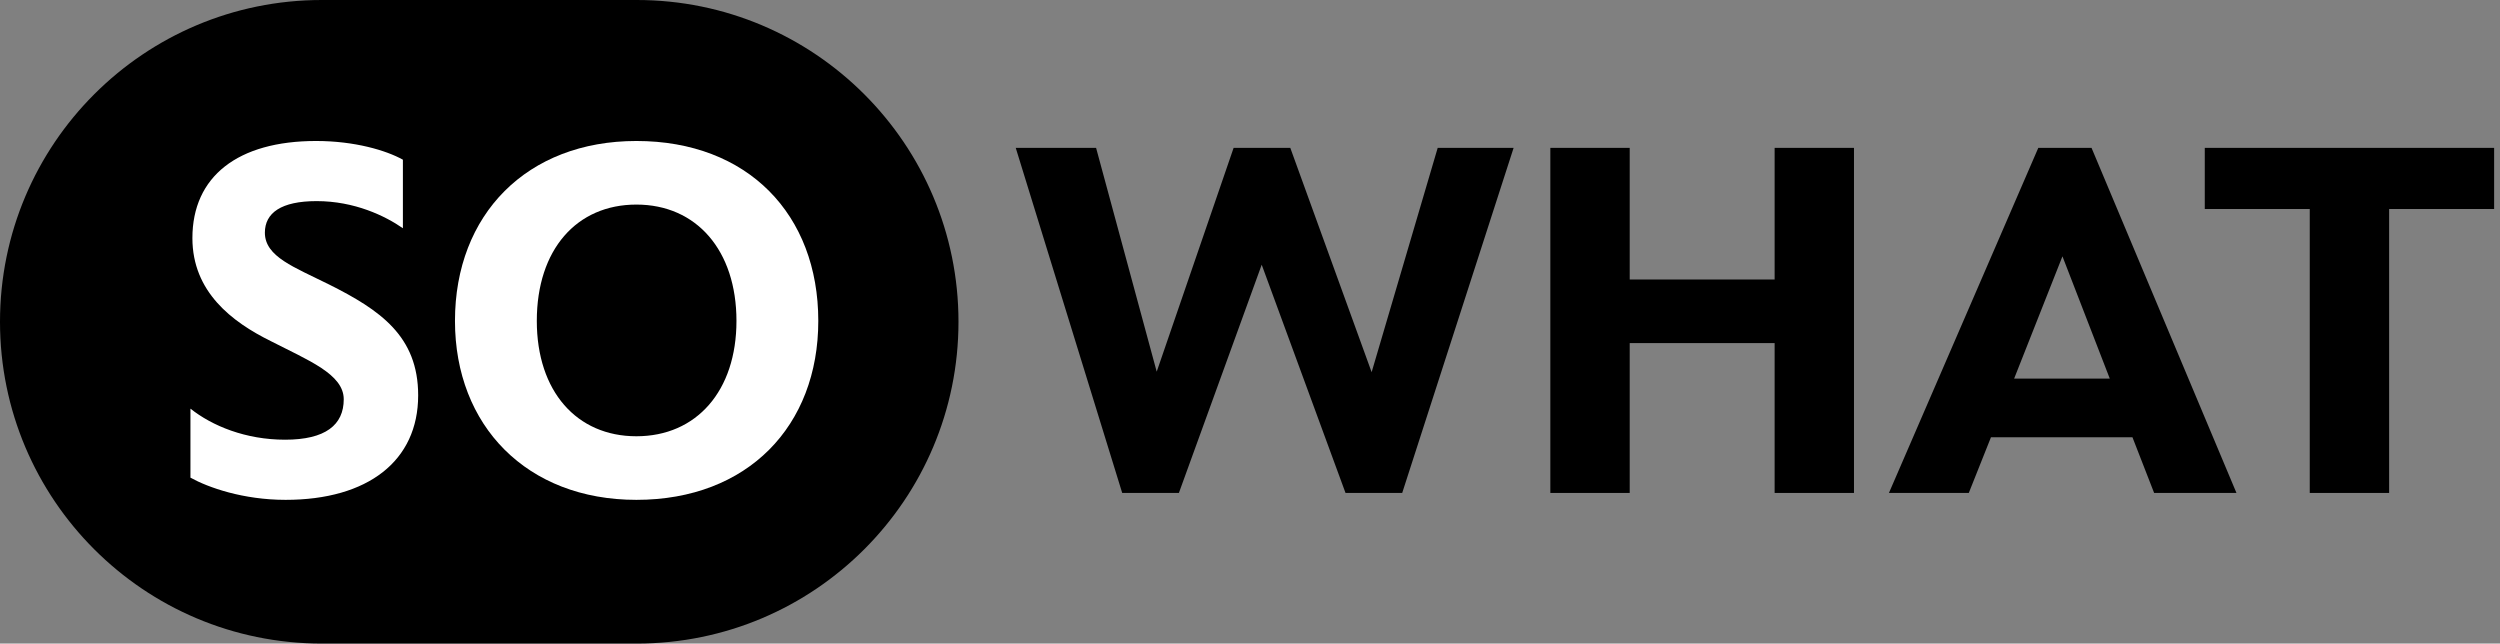 <?xml version="1.0" encoding="utf-8"?>
<svg xmlns="http://www.w3.org/2000/svg" fill="none" height="100%" overflow="visible" preserveAspectRatio="none" style="display: block;" viewBox="0 0 101 26" width="100%">
<rect x="0" y="0" width="101" height="26" fill="#808080" stroke="none"/>
<g id="Group 42">
<path d="M0 13C0 5.82 5.82 0 13 0H25.723C32.903 0 38.723 5.82 38.723 13C38.723 20.18 32.903 26 25.723 26H13C5.82 26 0 20.18 0 13Z" fill="black" id="Rectangle 31"/>
<g id="SO">
<path d="M11.537 20.194C9.825 20.194 8.411 19.696 7.694 19.297V16.509C8.57 17.206 9.924 17.764 11.517 17.764C13.15 17.764 13.887 17.167 13.887 16.131C13.887 15.115 12.453 14.558 10.94 13.781C9.367 13.004 7.773 11.79 7.773 9.619C7.773 7.13 9.606 5.696 12.772 5.696C14.325 5.696 15.6 6.074 16.277 6.452V9.221C15.56 8.723 14.325 8.125 12.792 8.125C11.358 8.125 10.701 8.603 10.701 9.4C10.701 10.376 11.896 10.794 13.29 11.491C15.361 12.527 16.894 13.582 16.894 15.972C16.894 18.62 14.863 20.194 11.537 20.194Z" fill="white"/>
<path d="M25.71 20.194C21.289 20.194 18.381 17.206 18.381 12.965C18.381 8.663 21.289 5.696 25.71 5.696C30.211 5.696 33.059 8.663 33.059 12.965C33.059 17.206 30.211 20.194 25.71 20.194ZM25.71 17.625C28.14 17.625 29.753 15.793 29.753 12.965C29.753 10.117 28.14 8.265 25.71 8.265C23.3 8.265 21.687 10.077 21.687 12.965C21.687 15.812 23.3 17.625 25.71 17.625Z" fill="white"/>
</g>
<g id="WHAT">
<path d="M56.649 19.915H54.359L50.973 10.694L47.627 19.915H45.337L41.036 5.974H44.282L46.731 15.016L49.838 5.974H52.128L55.414 15.036L58.083 5.974H61.15L56.649 19.915Z" fill="black"/>
<path d="M62.634 19.915V5.974H65.84V11.292H71.695V5.974H74.901V19.915H71.695V13.861H65.84V19.915H62.634Z" fill="black"/>
<path d="M76.313 19.915L82.347 5.974H84.498L90.353 19.915H87.027L86.151 17.665H80.435L79.539 19.915H76.313ZM81.371 15.295H85.235L83.323 10.356L81.371 15.295Z" fill="black"/>
<path d="M93.314 19.915V8.444H89.073V5.974H100.763V8.444H96.521V19.915H93.314Z" fill="black"/>
</g>
</g>
</svg>
